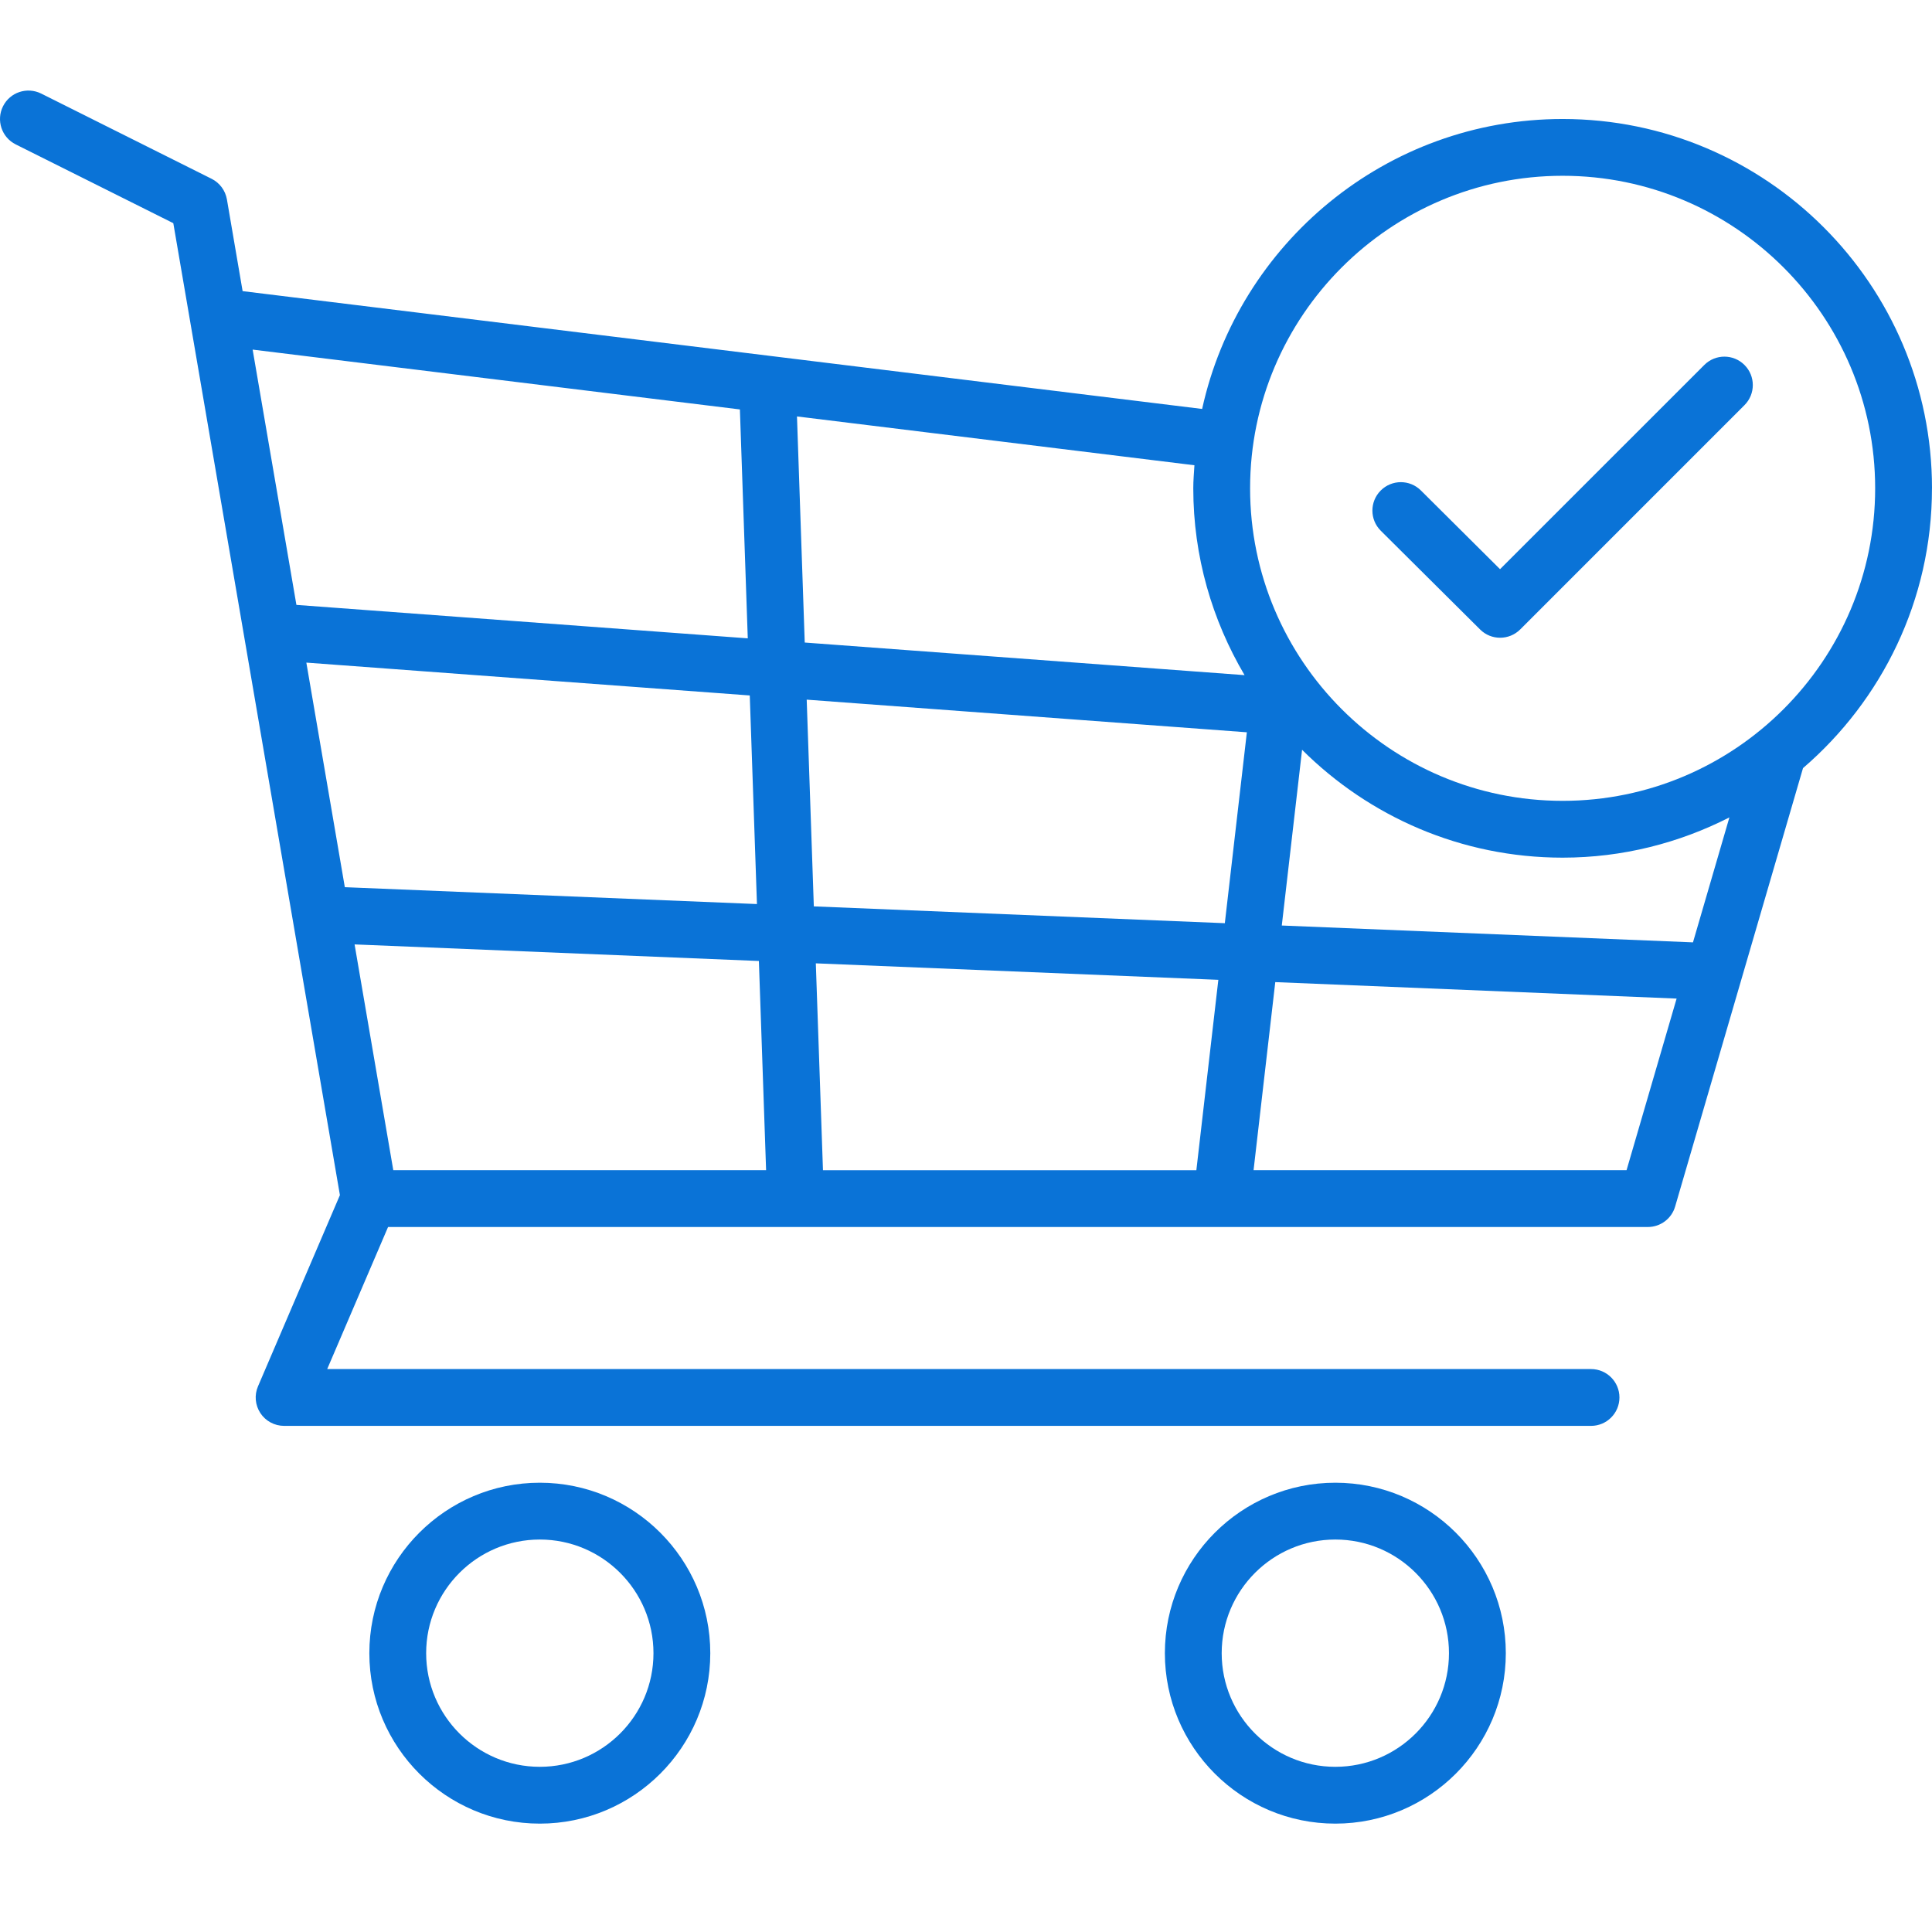 <svg width="64" height="64" viewBox="0 0 64 64" fill="none" xmlns="http://www.w3.org/2000/svg">
<path d="M57.788 12.09C58.156 12.458 58.156 13.053 57.788 13.421L50.359 20.851C50.175 21.034 49.934 21.126 49.693 21.126C49.452 21.126 49.213 21.035 49.03 20.852L45.74 17.581C45.371 17.214 45.37 16.619 45.737 16.25C46.104 15.882 46.699 15.879 47.068 16.246L49.691 18.855L56.457 12.09C56.825 11.722 57.42 11.722 57.788 12.09ZM63.999 16.176C63.999 19.881 62.337 23.2 59.727 25.445L55.491 39.968C55.374 40.37 55.005 40.646 54.587 40.646H12.855L10.839 45.352H52.705C53.225 45.352 53.646 45.773 53.646 46.293C53.646 46.813 53.225 47.234 52.705 47.234H9.412C9.095 47.234 8.8 47.075 8.626 46.812C8.452 46.547 8.421 46.213 8.547 45.923L11.26 39.59L5.741 7.393L0.52 4.783C0.055 4.55 -0.133 3.985 0.1 3.52C0.332 3.055 0.897 2.868 1.363 3.099L7.01 5.923C7.278 6.057 7.465 6.31 7.517 6.606L8.037 9.644L39.822 13.547C41.029 8.061 45.922 3.942 51.765 3.942C58.511 3.942 64 9.43 64 16.177L63.999 16.176ZM9.819 20.038L24.771 21.146L24.51 13.563L8.369 11.581L9.819 20.038ZM11.422 29.389L25.075 29.948L24.837 23.038L10.148 21.95L11.423 29.39L11.422 29.389ZM25.378 38.764L25.139 31.834L11.746 31.285L13.028 38.763L25.378 38.764ZM26.658 21.285L41.228 22.365C40.156 20.547 39.529 18.436 39.529 16.176C39.529 15.918 39.551 15.666 39.567 15.412L26.401 13.795L26.658 21.285ZM40.359 32.458L27.025 31.912L27.262 38.765H39.631L40.359 32.458ZM41.305 24.258L26.723 23.177L26.959 30.025L40.574 30.582L41.304 24.257L41.305 24.258ZM55.54 33.079L42.245 32.534L41.526 38.763H53.882L55.54 33.079ZM57.29 27.077C55.628 27.923 53.754 28.411 51.764 28.411C48.398 28.411 45.347 27.044 43.133 24.837L42.461 30.659L56.082 31.217L57.289 27.076L57.29 27.077ZM62.117 16.176C62.117 10.468 57.472 5.823 51.764 5.823C46.056 5.823 41.411 10.468 41.411 16.176C41.411 21.884 46.056 26.529 51.764 26.529C57.472 26.529 62.117 21.884 62.117 16.176ZM23.529 54.764C23.529 57.878 20.996 60.41 17.882 60.41C14.768 60.41 12.235 57.878 12.235 54.764C12.235 51.649 14.768 49.117 17.882 49.117C20.996 49.117 23.529 51.649 23.529 54.764ZM21.647 54.764C21.647 52.687 19.958 50.999 17.882 50.999C15.806 50.999 14.117 52.687 14.117 54.764C14.117 56.84 15.806 58.528 17.882 58.528C19.958 58.528 21.647 56.84 21.647 54.764ZM49.882 54.764C49.882 57.878 47.349 60.41 44.235 60.41C41.12 60.41 38.588 57.878 38.588 54.764C38.588 51.649 41.12 49.117 44.235 49.117C47.349 49.117 49.882 51.649 49.882 54.764ZM47.999 54.764C47.999 52.687 46.311 50.999 44.235 50.999C42.158 50.999 40.47 52.687 40.47 54.764C40.47 56.84 42.158 58.528 44.235 58.528C46.311 58.528 47.999 56.84 47.999 54.764Z" fill="#0A73D7"/>
</svg>
